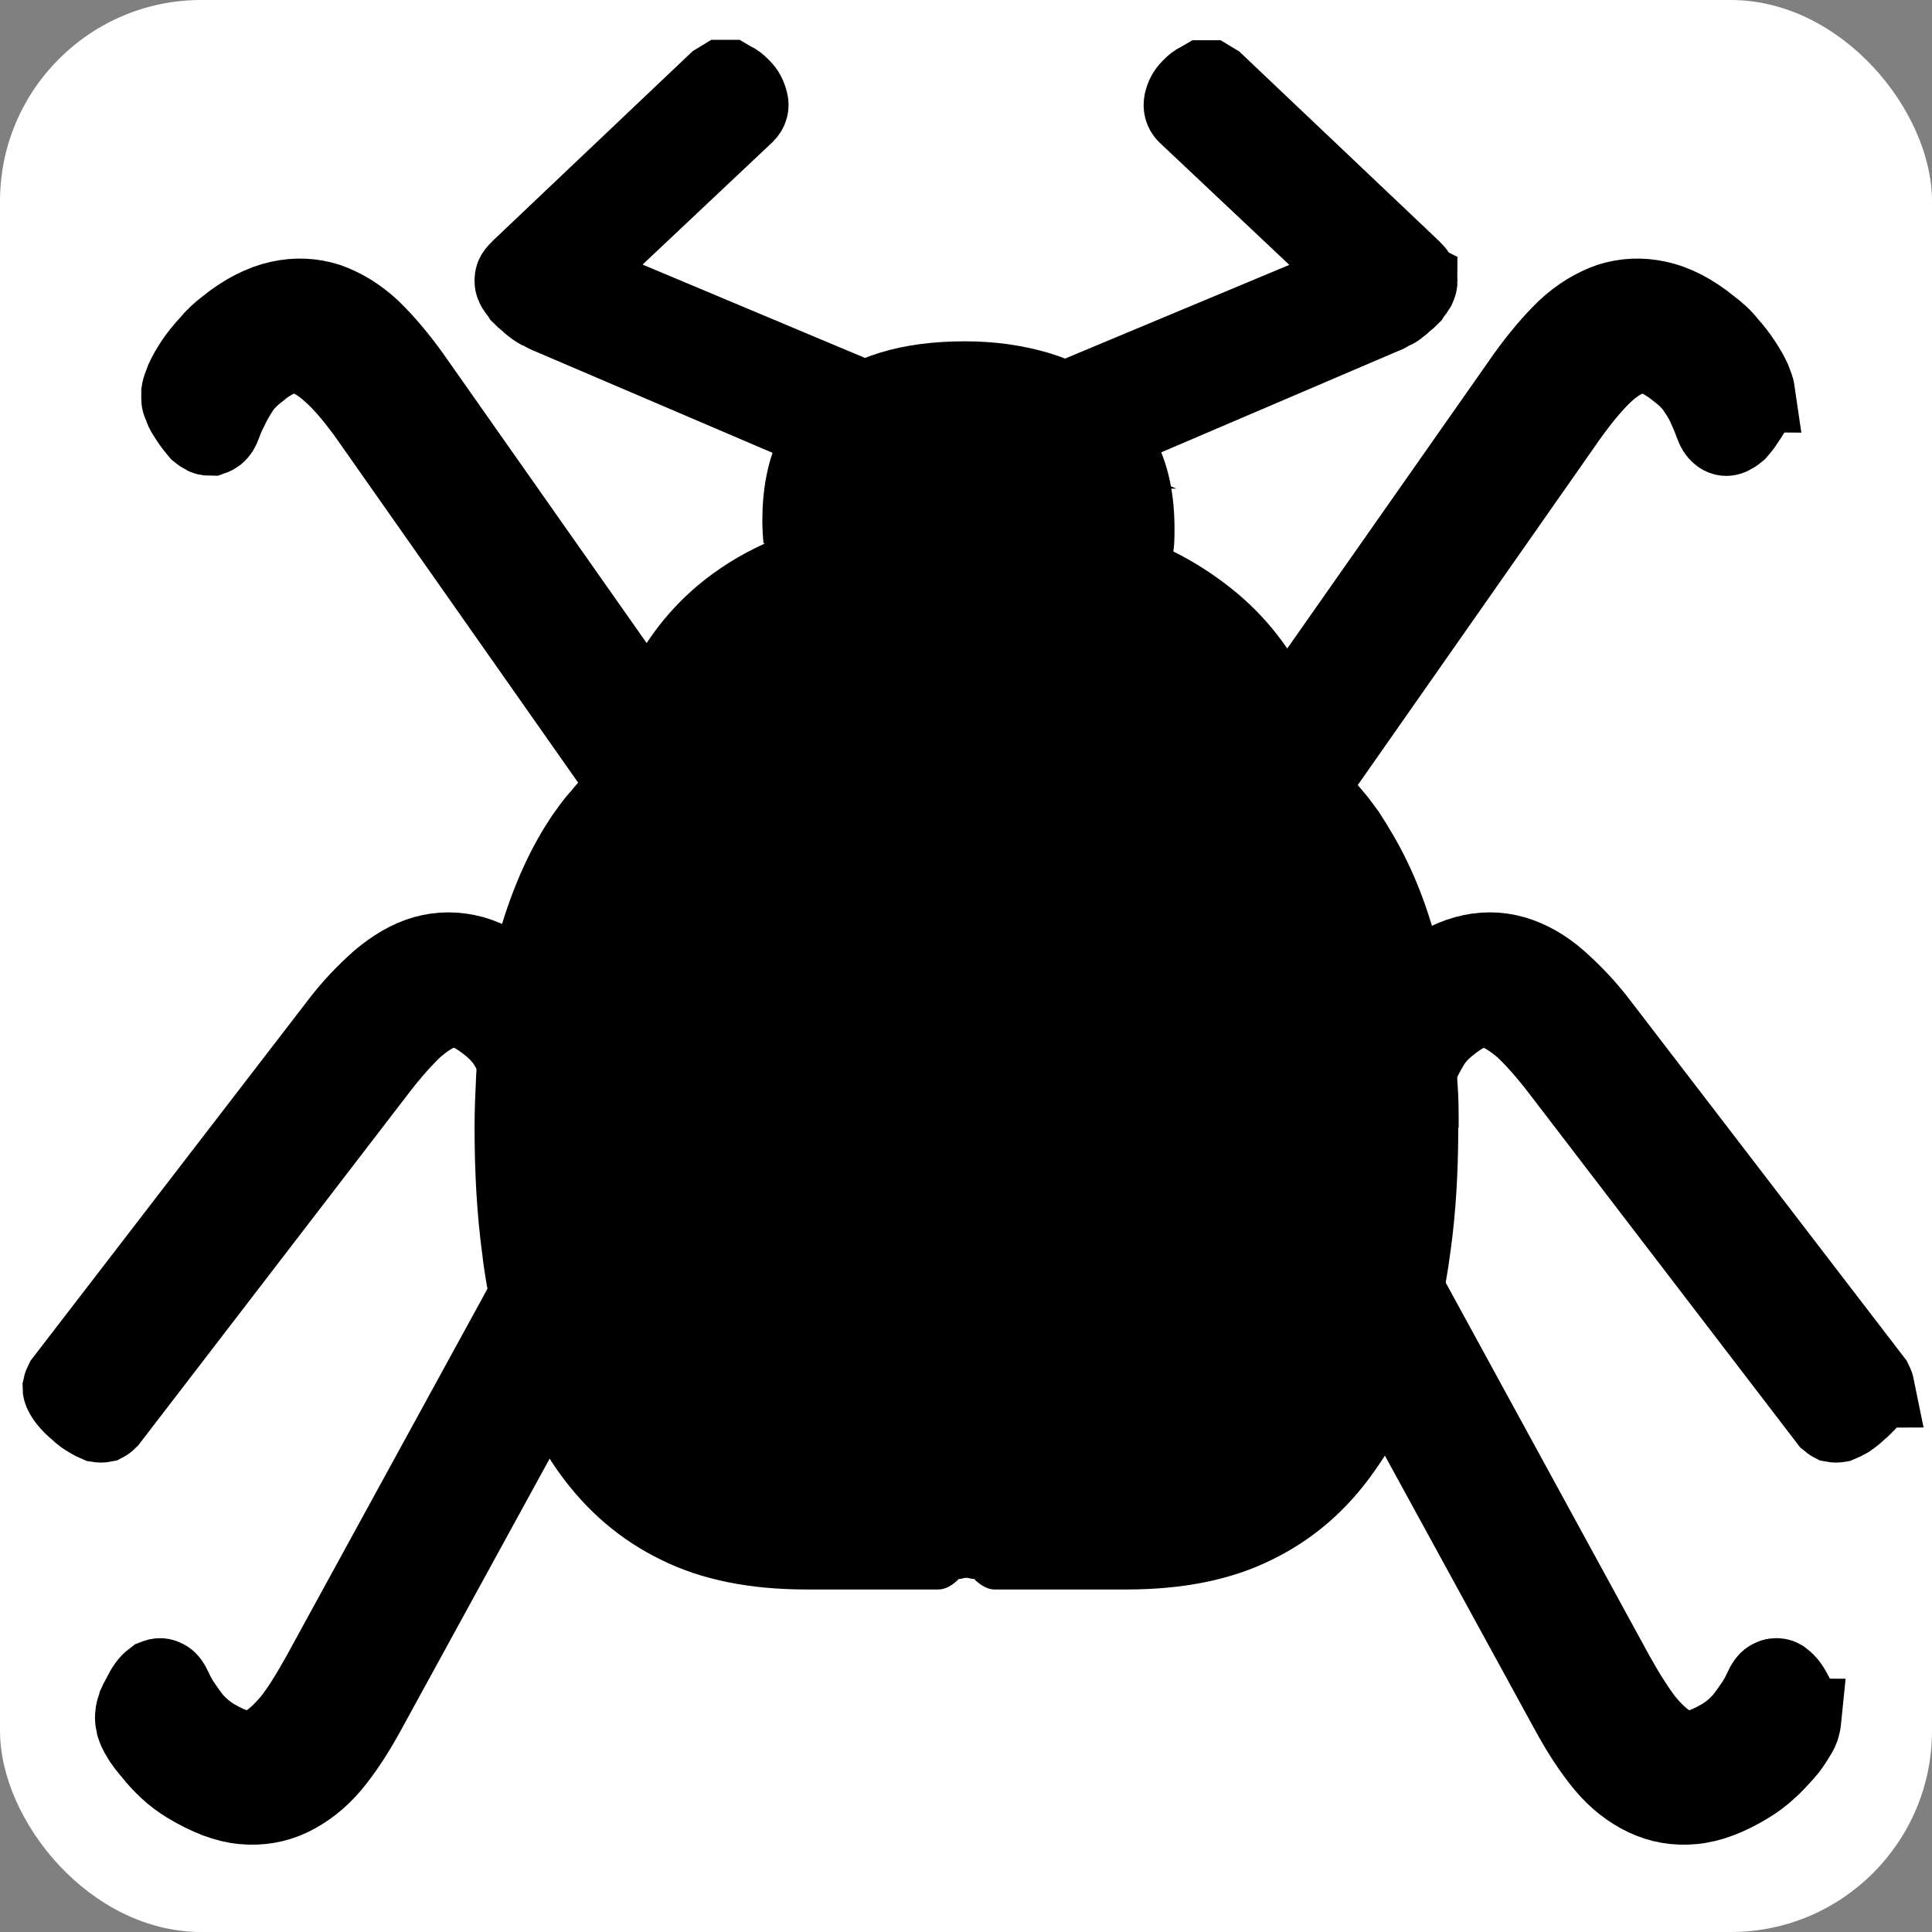 <?xml version="1.0" encoding="UTF-8"?>
<svg id="FavIcon" xmlns="http://www.w3.org/2000/svg" viewBox="0 0 48 48">
  <rect x="0" y="0" width="48" height="48" fill="#808080" stroke="none"/>
  <rect width="48" height="48" rx="5" ry="5" fill="#fff"/>
  <g id="BDBug-black">
    <g id="Conture">
      <g>
        <path d="M44.75,42.7s-.01.1-.03.17c-.01.06-.05.15-.13.27-.08.13-.16.26-.28.39-.13.14-.25.28-.41.42-.14.13-.3.25-.48.36-.49.3-.94.47-1.36.51-.42.04-.81-.03-1.17-.2s-.7-.43-1-.79c-.3-.36-.58-.79-.85-1.28l-4.71-8.61c.19-.64.34-1.32.46-2.03.01.02.04.03.04.05l5.28,9.67c.28.5.53.89.75,1.17.23.27.44.47.65.58.2.11.42.14.62.1.2-.04.42-.14.66-.28.22-.13.38-.28.52-.43.13-.16.23-.31.32-.44.09-.14.15-.26.2-.37.05-.11.1-.18.15-.21.05-.03.09-.05.14-.05.04,0,.08,0,.13.03.04.03.09.07.14.13s.1.14.15.24c.05.1.1.18.13.25.03.08.05.14.06.2s.01.11.01.15Z" stroke="#000" stroke-miterlimit="10" stroke-width="2"/>
        <path d="M46.55,34.47s0,.09-.04.14c-.03.06-.06.12-.13.19s-.14.15-.24.23c-.09.09-.18.15-.25.2-.09.05-.15.08-.2.1-.06.01-.1.01-.15,0-.04-.02-.06-.05-.1-.08l-6.64-8.67c-.35-.46-.66-.8-.91-1.04-.27-.23-.51-.39-.72-.46-.23-.08-.43-.08-.63,0-.19.08-.39.21-.61.39-.19.16-.34.33-.44.51-.1.17-.19.34-.25.49-.06.14-.11.28-.14.39-.01.05-.04.08-.05.12-.04-.75-.13-1.46-.27-2.15.11-.12.23-.24.37-.35.43-.38.86-.62,1.27-.73.39-.11.8-.11,1.18,0s.75.32,1.09.62c.35.31.71.68,1.04,1.12l6.79,8.85s.04.08.05.13Z" stroke="#000" stroke-miterlimit="10" stroke-width="2"/>
        <path d="M43.59,9.74v.16c0,.05-.01.1-.04.15-.01.06-.04.12-.08.19-.04.07-.09.14-.15.23-.06.1-.13.17-.18.23-.06.05-.11.08-.15.1-.05.02-.09.03-.14.02-.04-.01-.08-.03-.11-.06-.05-.04-.1-.11-.14-.23-.04-.11-.09-.24-.16-.39-.06-.15-.15-.31-.27-.48-.11-.17-.27-.33-.47-.48-.22-.18-.43-.3-.62-.37-.2-.06-.41-.05-.62.03-.23.09-.46.25-.71.5s-.54.6-.87,1.07l-6.28,8.97s-.06.06-.1.08h-.01c-.13-.15-.25-.31-.38-.46-.18-.19-.35-.38-.54-.56l6.36-9.07c.33-.46.66-.85.99-1.17.34-.32.71-.54,1.08-.67.38-.12.77-.14,1.18-.05.42.09.85.31,1.29.67.16.12.32.26.44.42.14.15.25.3.35.45.1.15.18.29.24.42.05.13.09.23.1.3Z" stroke="#000" stroke-miterlimit="10" stroke-width="2"/>
      </g>
      <g>
        <path d="M13.72,34.04l-4.66,8.51c-.27.49-.55.92-.85,1.28-.3.36-.65.62-1,.79-.36.17-.75.24-1.17.2-.42-.04-.86-.21-1.36-.51-.18-.11-.34-.23-.48-.36-.15-.14-.28-.28-.39-.42-.11-.13-.22-.26-.29-.39-.08-.12-.11-.21-.13-.27-.01-.07-.03-.12-.03-.17,0-.04,0-.09.01-.15s.04-.12.06-.2c.03-.07.08-.15.13-.25.05-.1.1-.18.15-.24.05-.06.1-.1.14-.13.05-.02.09-.03.13-.03.05,0,.09.02.14.05.05.03.1.1.15.21.05.11.11.23.2.37.09.13.19.28.32.44.14.15.3.3.52.43.24.14.46.24.66.28.2.04.42.01.62-.1.2-.11.42-.31.65-.58.23-.28.47-.67.75-1.17l5.26-9.61c.11.71.28,1.39.47,2.02Z" stroke="#000" stroke-miterlimit="10" stroke-width="2"/>
        <path d="M13.29,24.75c-.13.64-.22,1.32-.27,2.01-.03-.09-.06-.19-.11-.29-.06-.15-.15-.32-.25-.49-.1-.18-.25-.35-.44-.51-.22-.18-.42-.31-.61-.39-.2-.08-.41-.08-.64,0-.22.07-.46.23-.72.46-.25.24-.56.58-.91,1.04l-6.66,8.67s-.06.06-.1.08c-.05.01-.09.01-.15,0-.05-.02-.11-.05-.19-.1-.09-.05-.18-.11-.27-.2-.1-.08-.18-.16-.24-.23s-.1-.13-.13-.19c-.03-.05-.04-.1-.04-.14.01-.05.03-.09.05-.13l6.81-8.85c.33-.44.69-.81,1.04-1.12.36-.3.71-.51,1.09-.62.39-.11.79-.11,1.19,0,.39.11.83.35,1.26.73.1.08.2.17.29.27Z" stroke="#000" stroke-miterlimit="10" stroke-width="2"/>
        <path d="M16.55,18.39c-.22.19-.41.4-.6.61-.13.14-.24.29-.36.43-.03-.01-.04-.03-.05-.05l-6.3-8.97c-.33-.47-.62-.82-.88-1.07s-.48-.41-.71-.5c-.22-.08-.42-.09-.62-.03-.19.07-.41.19-.62.37-.2.15-.36.31-.47.48-.11.17-.2.33-.27.48-.08.15-.13.28-.17.39-.04.12-.09.19-.14.23-.04.03-.08.05-.11.06-.05,0-.09,0-.14-.02-.04-.02-.09-.05-.15-.1-.05-.06-.11-.13-.18-.23-.06-.09-.11-.16-.15-.23-.04-.07-.06-.13-.08-.19-.03-.05-.04-.1-.04-.15v-.16c.01-.07.05-.17.1-.3.06-.13.14-.27.24-.42.1-.15.22-.3.36-.45.13-.16.28-.3.44-.42.44-.36.89-.58,1.3-.67.41-.09.8-.07,1.18.05.37.13.74.35,1.08.67.33.32.66.71.99,1.17l6.34,9.02Z" stroke="#000" stroke-miterlimit="10" stroke-width="2"/>
      </g>
      <path d="M35.21,7c0,.05-.03.1-.05.15-.03.05-.08.1-.13.18-.05.05-.1.1-.15.13-.05.05-.1.1-.15.13-.05.05-.1.08-.18.1-.05.03-.1.08-.18.1l-9.75,4.17c-.25-.3-.53-.58-.81-.86l10.03-4.19-4.34-4.09c-.08-.08-.1-.18-.08-.28.03-.13.08-.23.18-.33.05-.05.1-.1.15-.13.05-.03.1-.05.15-.08h.15c.05.03.08.05.13.08l4.87,4.62c.05.05.1.1.13.15.03.05.03.1.03.15Z" stroke="#000" stroke-miterlimit="10" stroke-width="2"/>
      <path d="M24.25,11.14c-.28.25-.53.56-.76.86l-9.87-4.22c-.08-.03-.13-.08-.2-.1-.05-.03-.1-.05-.15-.1-.05-.03-.1-.08-.15-.13-.05-.03-.1-.08-.15-.13-.05-.08-.1-.13-.13-.18-.03-.05-.05-.1-.05-.15s0-.1.03-.15c.03-.05.08-.1.13-.15l4.87-4.62c.05-.03.08-.05.13-.08h.15c.05.03.1.05.15.08.05.03.1.08.15.13.1.1.15.2.18.33.03.1,0,.2-.08.28l-4.34,4.09,10.1,4.24Z" stroke="#000" stroke-miterlimit="10" stroke-width="2"/>
    </g>
    <path d="M36.23,28.02c0,1.09-.06,2.11-.19,3.05-.08.6-.18,1.17-.3,1.71,0,.07-.03.13-.04.19-.35,1.43-.87,2.63-1.56,3.59-.68.97-1.53,1.7-2.54,2.19-1,.5-2.21.74-3.61.74h-3.28c-.16,0-.31-.08-.48-.23,0-.02-.02-.03-.03-.03-.07,0-.14-.03-.19-.03h0c-.06,0-.13.03-.19.03,0,0-.02.02-.03.03-.16.15-.32.23-.48.23h-3.28c-1.4,0-2.61-.24-3.61-.74-1.01-.49-1.86-1.22-2.55-2.19-.68-.96-1.2-2.16-1.55-3.59,0-.03-.02-.07-.03-.11-.13-.53-.24-1.11-.31-1.71-.13-.96-.19-2.01-.19-3.14,0-.45.02-.88.04-1.3.03-.58.09-1.16.18-1.7.08-.5.17-.98.29-1.44.3-1.16.71-2.18,1.25-3.05.08-.12.15-.24.24-.36.13-.18.25-.35.4-.51.24-.3.51-.57.79-.81.11-.65.28-1.24.51-1.79.43-1,1.05-1.83,1.84-2.5.5-.42,1.06-.77,1.68-1.05-.02,0-.03,0-.04,0-.02-.19-.03-.37-.03-.57,0-.74.12-1.38.35-1.94.13-.31.3-.6.5-.86.08-.1.16-.2.25-.29.08-.08.16-.17.25-.24.43-.37.96-.65,1.58-.84.62-.19,1.33-.28,2.1-.28s1.44.1,2.09.29c.63.19,1.18.48,1.65.87.07.06.14.13.2.19.09.09.19.19.27.29.24.29.45.62.61.98.26.57.39,1.25.39,2.03,0,.18,0,.4-.03.57.58.29,1.11.64,1.6,1.05.84.71,1.48,1.59,1.93,2.64.2.46.35.99.46,1.51.27.24.52.51.75.79.13.15.24.31.36.47.08.13.17.26.25.4.53.86.95,1.87,1.23,3.01.13.49.22.99.3,1.51.09.58.15,1.18.18,1.82.03.36.03.73.03,1.11Z"/>
  </g>
</svg>